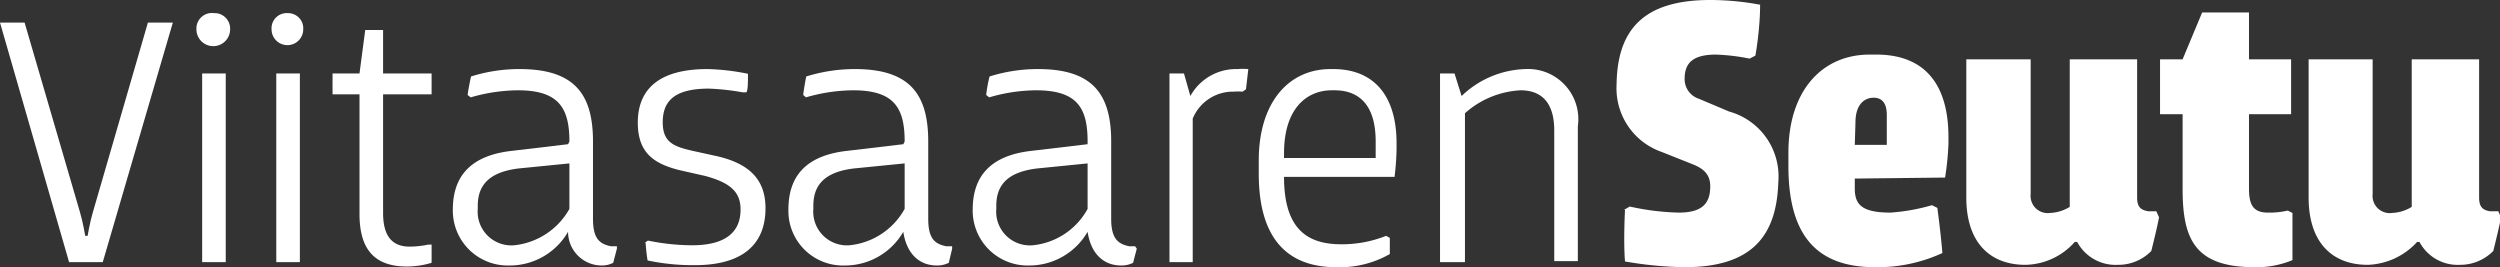 <svg xmlns="http://www.w3.org/2000/svg" viewBox="0 0 74.2 7.93"><rect x="0" y="0" width="74.2" height="7.93" fill="#333333" stroke="none"/><defs><style>.cls-1{fill:#ffffff;}.cls-2{fill:#ffffff;}.cls-3{fill:none;}</style></defs><title>viita</title><g id="Layer_2" data-name="Layer 2"><g id="Layer_1-2" data-name="Layer 1"><path class="cls-1" d="M3.05,7.78h-1L0,.67H.73L2.38,6.32c.08.27.15.68.15.68H2.6s.07-.41.15-.68L4.39.67h.74Z"/><path class="cls-1" d="M6.35.39a.46.46,0,0,1,.48.48.48.48,0,0,1-1,0A.46.46,0,0,1,6.35.39M6,2.18h.7v5.6H6Z"/><path class="cls-1" d="M8.54.39A.45.45,0,0,1,9,.87a.47.47,0,0,1-.94,0A.45.45,0,0,1,8.54.39M8.2,2.18h.7v5.6H8.2Z"/><path class="cls-1" d="M9.87,2.18h.8L10.84.89h.53V2.18h1.44V2.8H11.37V6.32c0,.76.33,1,.79,1a2.76,2.76,0,0,0,.55-.06l.1,0V7.8a2.57,2.57,0,0,1-.73.11c-.95,0-1.41-.49-1.41-1.56V2.8h-.8Z"/><path class="cls-1" d="M16.9,4.2c0-1-.32-1.52-1.53-1.52a5.11,5.11,0,0,0-1.4.21l-.09-.07c0-.06.08-.47.1-.55a4.75,4.75,0,0,1,1.44-.22c1.62,0,2.18.73,2.18,2.15V6.49c0,.58.18.75.54.82l.17,0,0,.07-.11.42a.74.74,0,0,1-.34.08,1,1,0,0,1-1-1h0a2,2,0,0,1-1.75,1,1.63,1.63,0,0,1-1.67-1.66v0c0-1,.54-1.6,1.73-1.74l1.69-.2Zm0,2V4.85L15.39,5c-.9.11-1.21.52-1.21,1.11V6.2a1,1,0,0,0,1.08,1.08A2.13,2.13,0,0,0,16.9,6.2"/><path class="cls-1" d="M19.12,7.22l.11-.08a6.58,6.58,0,0,0,1.31.14c.94,0,1.44-.35,1.44-1.06,0-.49-.26-.79-1.06-1l-.62-.14c-.88-.19-1.37-.53-1.37-1.44S19.46,2.05,21,2.05a6.77,6.77,0,0,1,1.2.14c0,.22,0,.51-.05.55l-.11,0a7.11,7.11,0,0,0-1-.11c-1.06,0-1.37.4-1.37,1s.33.72.9.85l.64.14c1.09.23,1.51.76,1.51,1.56,0,1.09-.7,1.69-2.1,1.69a6.46,6.46,0,0,1-1.4-.14,5.51,5.51,0,0,1-.06-.55"/><path class="cls-1" d="M26.85,4.2c0-1-.31-1.52-1.53-1.52a5.11,5.11,0,0,0-1.4.21l-.08-.07c0-.06.07-.47.09-.55a4.83,4.83,0,0,1,1.44-.22c1.62,0,2.18.73,2.18,2.15V6.49c0,.58.18.75.54.82l.17,0,0,.07-.1.42a.76.76,0,0,1-.35.08c-.56,0-.91-.39-1-1h0a2,2,0,0,1-1.74,1,1.62,1.62,0,0,1-1.67-1.66v0c0-1,.53-1.6,1.72-1.74l1.69-.2Zm0,2V4.85L25.34,5c-.9.11-1.2.52-1.2,1.11V6.2a1,1,0,0,0,1.07,1.08A2.11,2.11,0,0,0,26.85,6.2"/><path class="cls-1" d="M32.28,4.2c0-1-.31-1.52-1.53-1.52a5,5,0,0,0-1.39.21l-.09-.07a4,4,0,0,1,.1-.55,4.75,4.75,0,0,1,1.44-.22c1.61,0,2.17.73,2.17,2.15V6.49c0,.58.19.75.54.82l.17,0,.05.07-.11.42a.76.76,0,0,1-.35.08c-.56,0-.91-.39-1-1h0a2,2,0,0,1-1.74,1,1.63,1.63,0,0,1-1.67-1.66v0c0-1,.54-1.6,1.72-1.74l1.69-.2Zm0,2V4.85L30.78,5c-.91.11-1.21.52-1.21,1.11V6.2a1,1,0,0,0,1.08,1.08A2.09,2.09,0,0,0,32.28,6.2"/><path class="cls-1" d="M34.71,7.78V2.18h.43l.19.67h0a1.55,1.55,0,0,1,1.4-.8,2,2,0,0,1,.32,0l-.07.6-.1.07a2,2,0,0,0-.27,0,1.29,1.29,0,0,0-1.21.8V7.78Z"/><path class="cls-1" d="M38.11,5.25c0,1.54.68,2,1.7,2A3.55,3.55,0,0,0,41.14,7l.11.06s0,.32,0,.48a3,3,0,0,1-1.59.39c-1.46,0-2.3-.86-2.3-2.77V4.76c0-1.71.88-2.71,2.13-2.71h.08c1.14,0,1.88.71,1.88,2.21v.17a7.66,7.66,0,0,1-.06.82Zm0-.56h2.72V4.2c0-1.21-.61-1.52-1.22-1.52h-.08c-.74,0-1.42.53-1.42,1.87Z"/><path class="cls-1" d="M42.74,7.78V2.18h.43l.21.67a2.84,2.84,0,0,1,1.9-.8,1.49,1.49,0,0,1,1.55,1.7v4h-.7V3.87c0-.86-.41-1.19-1-1.19a2.69,2.69,0,0,0-1.65.68V7.78Z"/><path class="cls-2" d="M48.2,6.23l.17-.1a7.39,7.39,0,0,0,1.46.18c.72,0,.93-.3.93-.78,0-.32-.16-.51-.51-.65l-.93-.37a2,2,0,0,1-1.34-2C48,.89,48.77,0,50.76,0a8.12,8.12,0,0,1,1.48.14c0,.75-.14,1.51-.14,1.51l-.17.09a6.06,6.06,0,0,0-1-.12c-.71,0-.93.27-.93.72a.61.61,0,0,0,.42.59l.9.38a2,2,0,0,1,1.46,2.1C52.73,7,52,7.93,50,7.93a11.15,11.15,0,0,1-1.77-.17c-.05-.61,0-1.53,0-1.53"/><rect class="cls-3" width="74.2" height="7.93"/><path class="cls-2" d="M55.05,5.3v.29c0,.47.19.72,1.06.72a5.82,5.82,0,0,0,1.23-.22l.16.08s.1.72.15,1.34a4.6,4.6,0,0,1-2,.42c-1.72,0-2.57-.93-2.57-3V4.53c0-1.84,1-2.91,2.41-2.91h.2c1.4,0,2.14.84,2.14,2.45v.2a8.47,8.47,0,0,1-.1,1Zm0-1H56V3.41c0-.37-.16-.51-.39-.51s-.54.15-.54.74Z"/><path class="cls-2" d="M60.27,1.76v4a.51.51,0,0,0,.58.56,1.2,1.2,0,0,0,.58-.18V1.76h2v4.1c0,.24.07.37.33.41l.24,0,.08.18c-.06.33-.23,1-.23,1a1.37,1.37,0,0,1-1,.41,1.29,1.29,0,0,1-1.2-.68h-.07a2,2,0,0,1-1.47.68c-1,0-1.75-.61-1.75-2V1.76Z"/><path class="cls-2" d="M64.11,1.76h.67L65.36.37h1.39V1.76H68V3.39H66.75v2.2c0,.47.11.72.56.72a2.36,2.36,0,0,0,.59-.06l.14.07v1.4a2.76,2.76,0,0,1-1.12.21c-1.77,0-2.14-.82-2.14-2.32V3.39h-.67Z"/><path class="cls-2" d="M70.42,1.76v4a.51.51,0,0,0,.58.56,1.2,1.2,0,0,0,.58-.18V1.76h2v4.1c0,.24.07.37.32.41l.25,0,.08.18c-.06.33-.23,1-.23,1a1.38,1.38,0,0,1-1,.41,1.28,1.28,0,0,1-1.19-.68h-.07a2.07,2.07,0,0,1-1.47.68c-1,0-1.75-.61-1.75-2V1.76Z"/></g></g></svg>